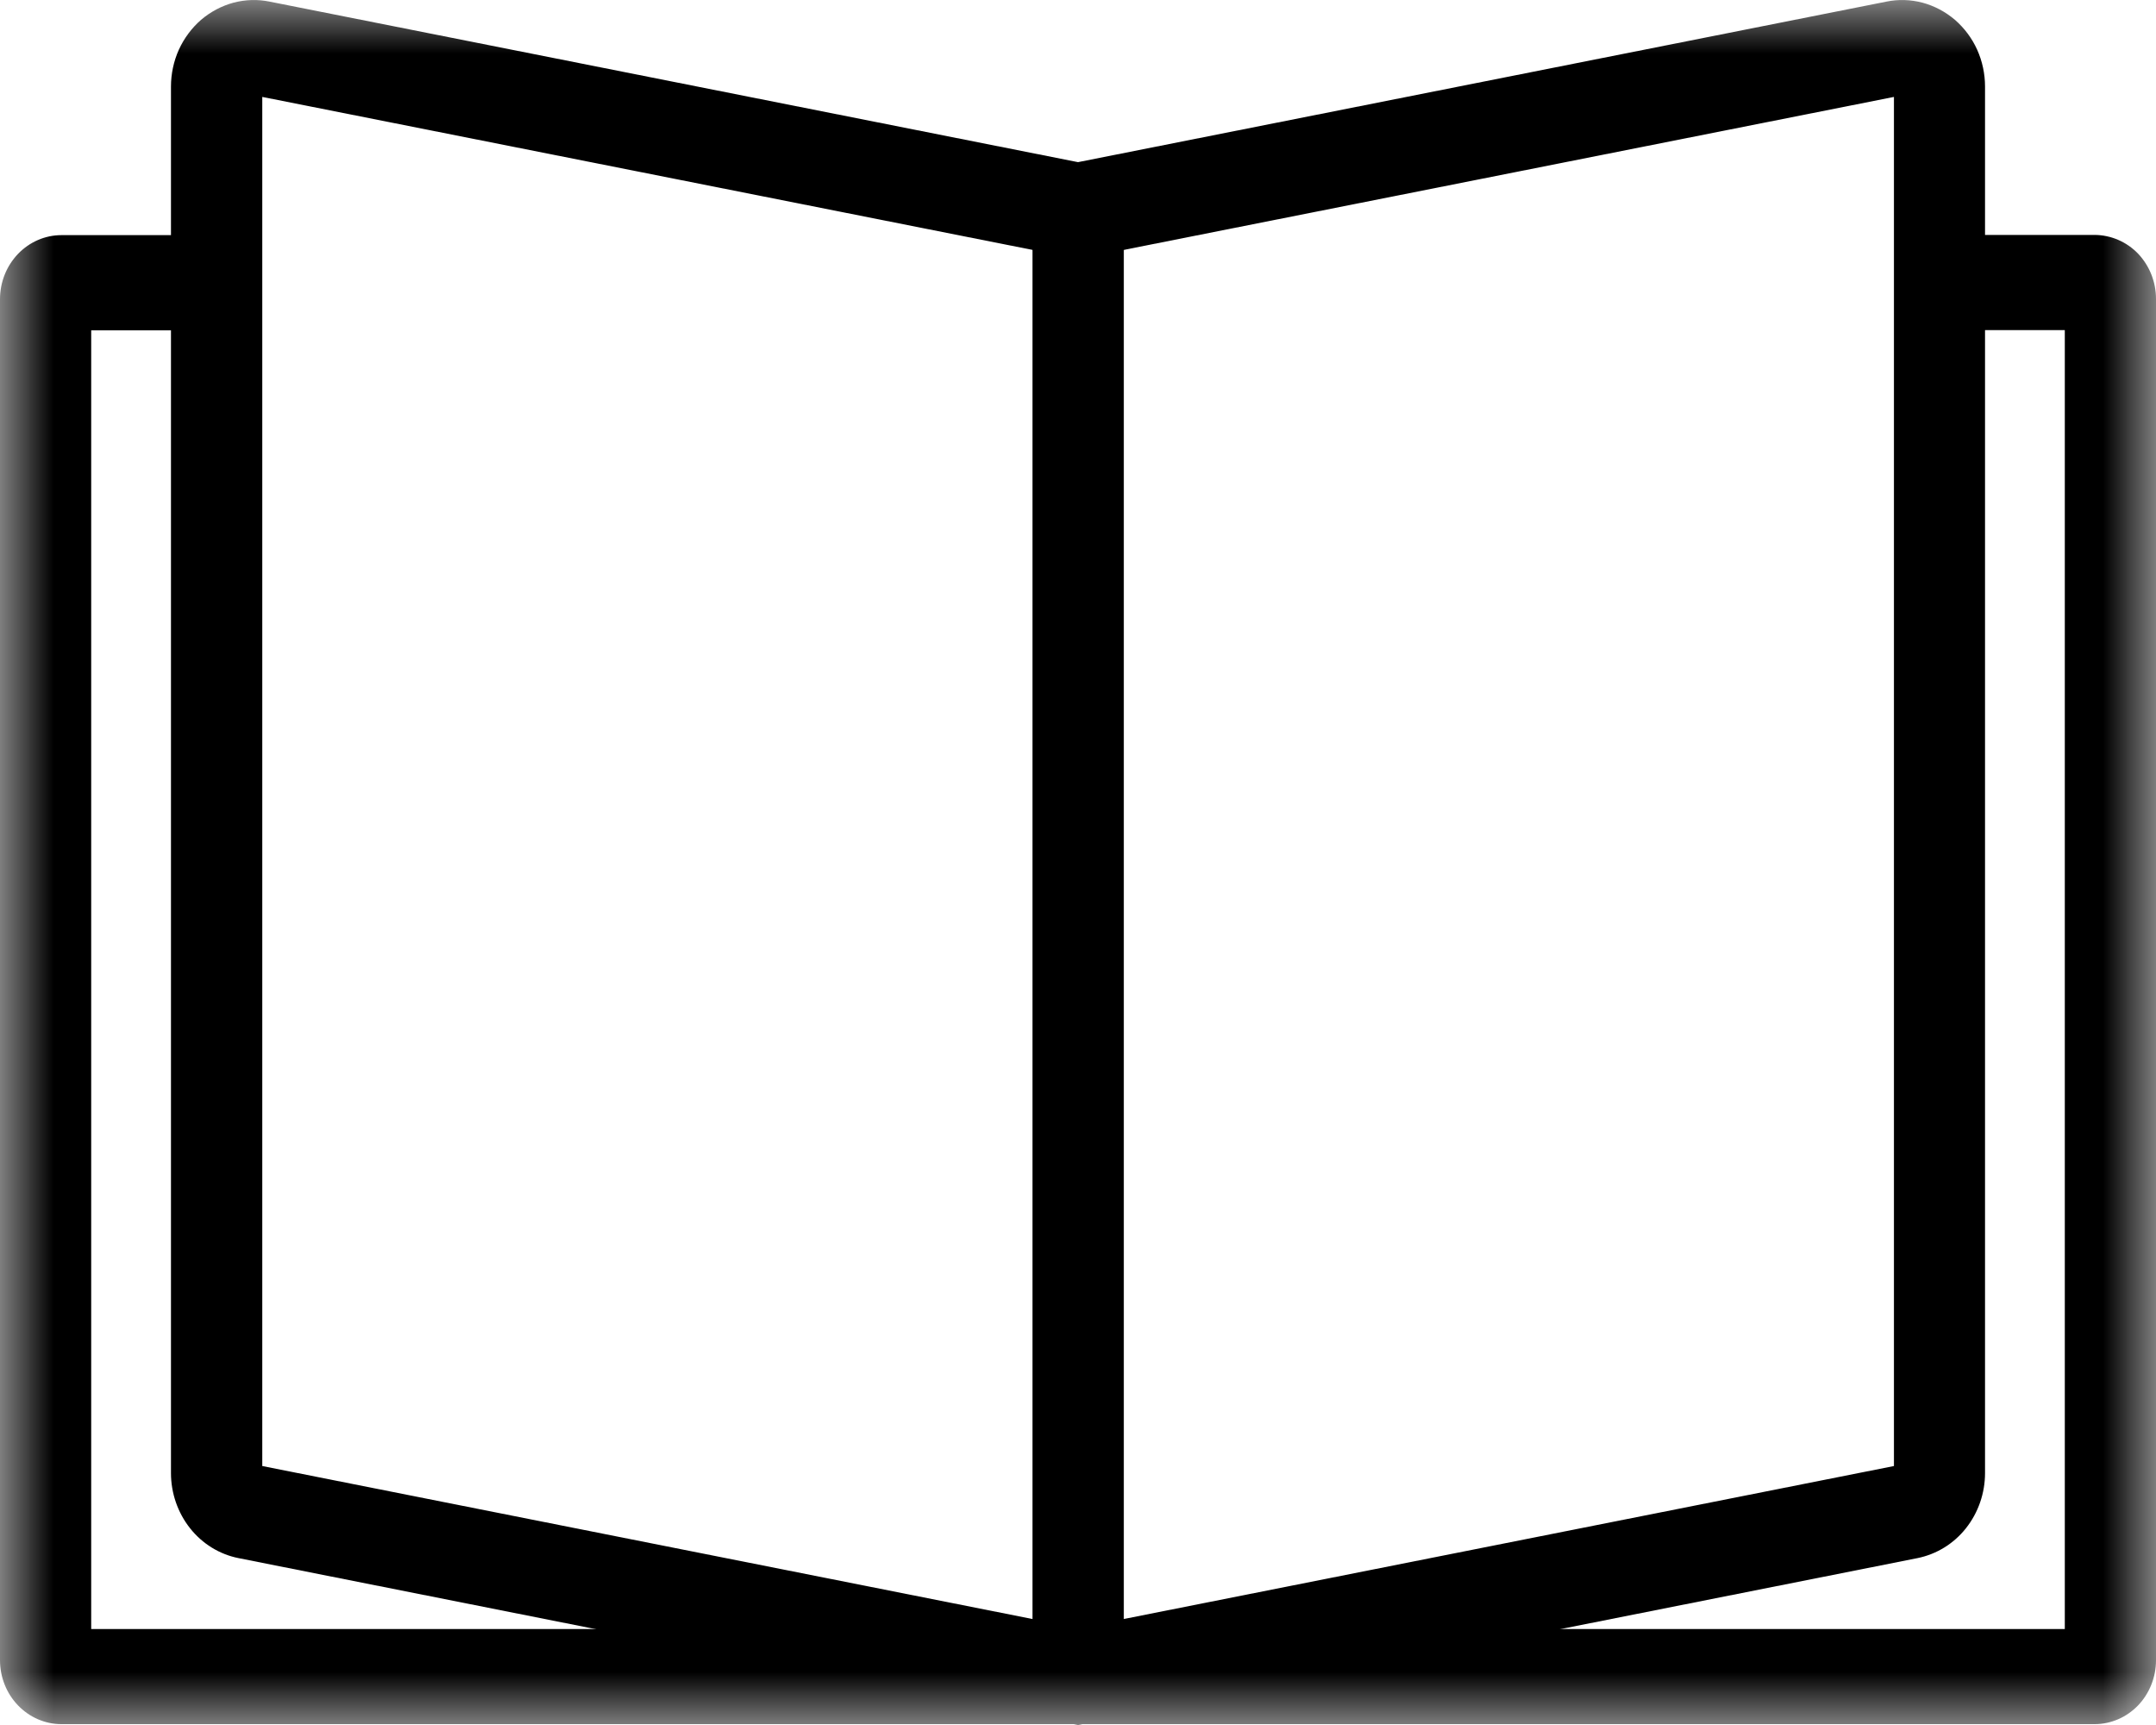 <svg width="20" height="16" viewBox="0 0 20 16" fill="none" xmlns="http://www.w3.org/2000/svg">
<g clip-path="url(#clip0_4_3255)">
<mask id="mask0_4_3255" style="mask-type:luminance" maskUnits="userSpaceOnUse" x="0" y="0" width="20" height="16">
<path d="M20 0H0V16H20V0Z" fill="white"/>
</mask>
<g mask="url(#mask0_4_3255)">
<path d="M10 16L2.212 14.452C2.036 14.417 1.877 14.319 1.763 14.175C1.649 14.031 1.586 13.85 1.586 13.663V0.803C1.586 0.685 1.611 0.568 1.659 0.461C1.708 0.354 1.778 0.26 1.865 0.184C1.953 0.109 2.055 0.055 2.165 0.025C2.275 -0.004 2.389 -0.008 2.501 0.015L10 1.504L17.499 0.015C17.61 -0.008 17.725 -0.004 17.835 0.025C17.945 0.055 18.047 0.109 18.135 0.184C18.222 0.26 18.293 0.354 18.341 0.461C18.389 0.568 18.414 0.685 18.414 0.803V13.663C18.414 13.85 18.351 14.031 18.237 14.175C18.123 14.319 17.964 14.416 17.788 14.452L10 16ZM2.433 13.598L10.001 15.101L17.569 13.598V0.899L10.001 2.402L2.433 0.899V13.598Z" fill="black"/>
<path d="M10.002 15.992C9.889 15.992 9.782 15.945 9.702 15.863C9.623 15.78 9.578 15.668 9.578 15.551V1.954C9.578 1.837 9.623 1.725 9.702 1.642C9.782 1.559 9.889 1.513 10.002 1.513C10.114 1.513 10.221 1.559 10.301 1.642C10.38 1.725 10.425 1.837 10.425 1.954V15.553C10.425 15.67 10.38 15.782 10.301 15.865C10.221 15.948 10.114 15.994 10.002 15.994" fill="black"/>
<path d="M19.431 15.992H0.569C0.418 15.992 0.274 15.929 0.167 15.818C0.06 15.707 0 15.556 0 15.399L0 2.775C0 2.617 0.06 2.467 0.167 2.355C0.274 2.244 0.418 2.181 0.569 2.181H1.964C2.076 2.181 2.184 2.228 2.263 2.31C2.342 2.393 2.387 2.505 2.387 2.622C2.387 2.739 2.342 2.852 2.263 2.934C2.184 3.017 2.076 3.064 1.964 3.064H0.846V15.11H19.154V3.062H18.063C17.951 3.062 17.843 3.015 17.764 2.933C17.685 2.85 17.64 2.738 17.64 2.621C17.64 2.504 17.685 2.391 17.764 2.309C17.843 2.226 17.951 2.179 18.063 2.179H19.431C19.582 2.18 19.727 2.242 19.834 2.353C19.94 2.465 20 2.615 20 2.773V15.399C20 15.556 19.94 15.707 19.834 15.818C19.727 15.929 19.582 15.992 19.431 15.992" fill="black"/>
</g>
</g>
<defs>
<clipPath id="clip0_4_3255">
<rect width="20" height="16" fill="white"/>
</clipPath>
</defs>
</svg>

